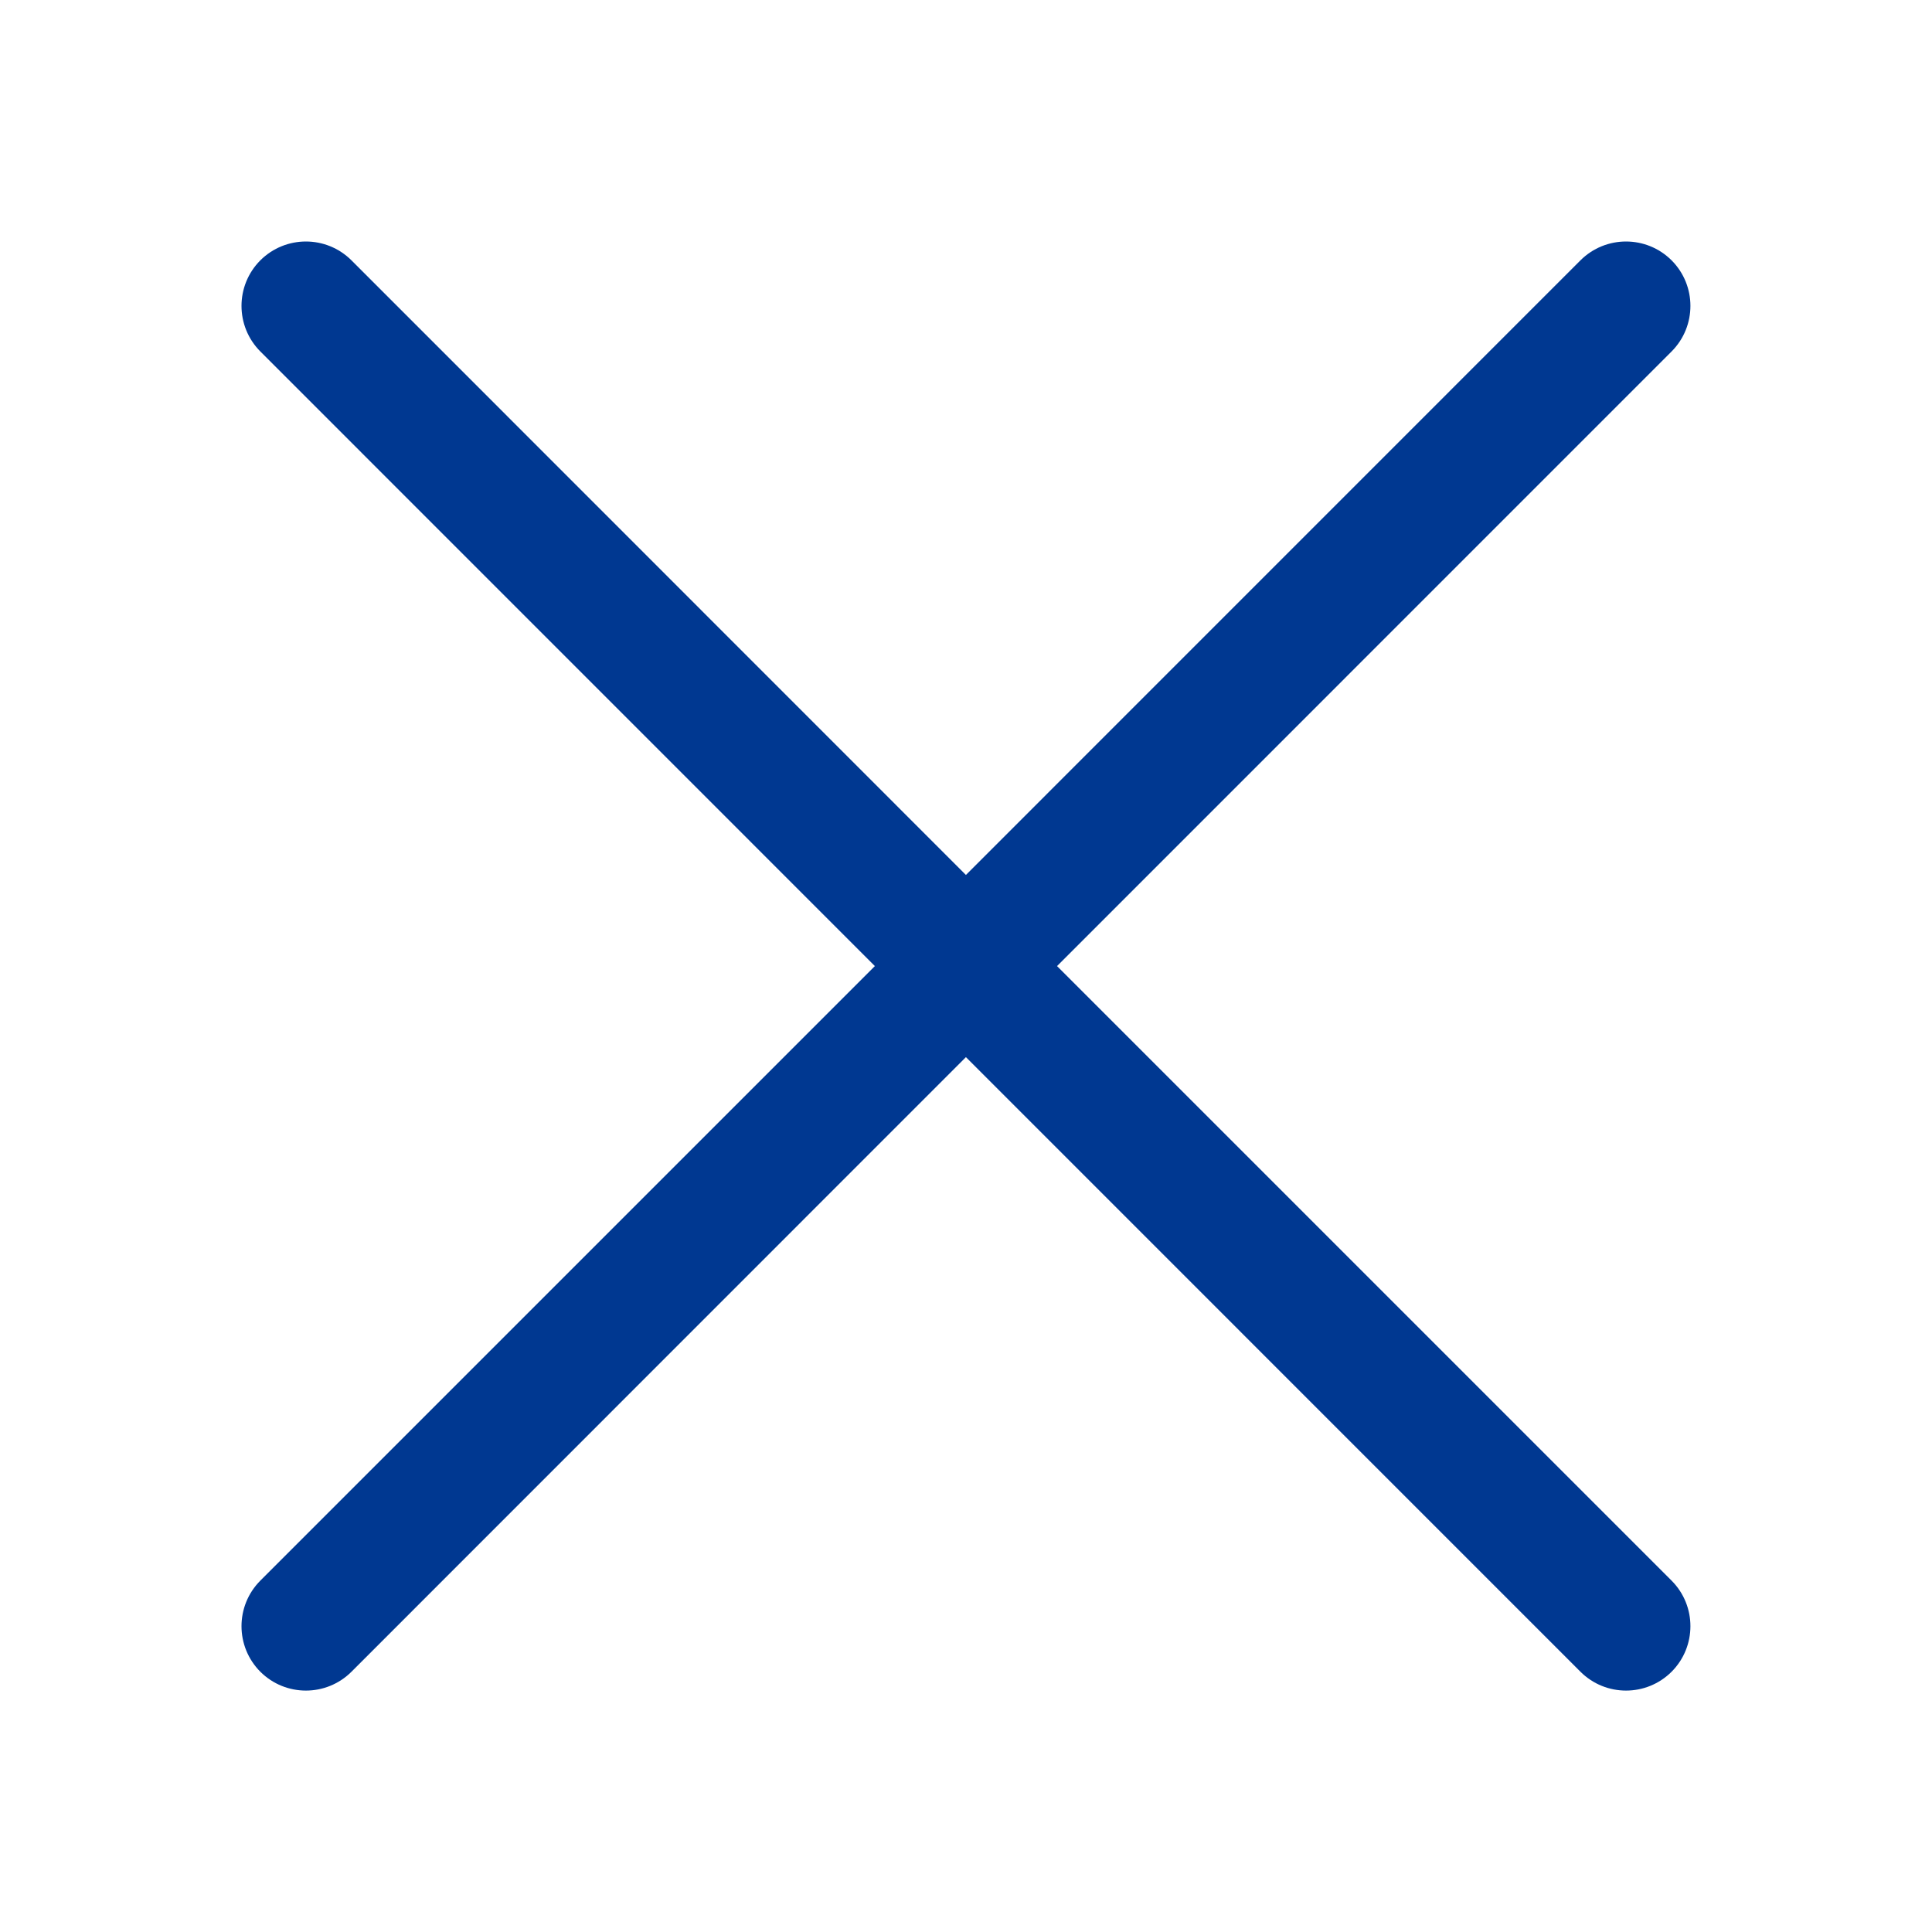 <svg width="24" height="24" viewBox="0 0 24 24" fill="none" xmlns="http://www.w3.org/2000/svg">
    <path fill-rule="evenodd" clip-rule="evenodd" d="M20.765 4.366C21.077 4.053 21.077 3.547 20.765 3.234C20.452 2.922 19.946 2.922 19.633 3.234L11.999 10.869L4.366 3.234C4.053 2.922 3.547 2.922 3.234 3.234C2.922 3.547 2.922 4.053 3.234 4.366L10.868 12.001L3.234 19.635C2.922 19.948 2.922 20.454 3.234 20.767C3.547 21.079 4.053 21.079 4.366 20.767L11.999 13.132L19.633 20.767C19.946 21.079 20.452 21.079 20.765 20.767C21.077 20.454 21.077 19.948 20.765 19.635L13.131 12.001L20.765 4.366Z" fill="#003891"/>
</svg>
